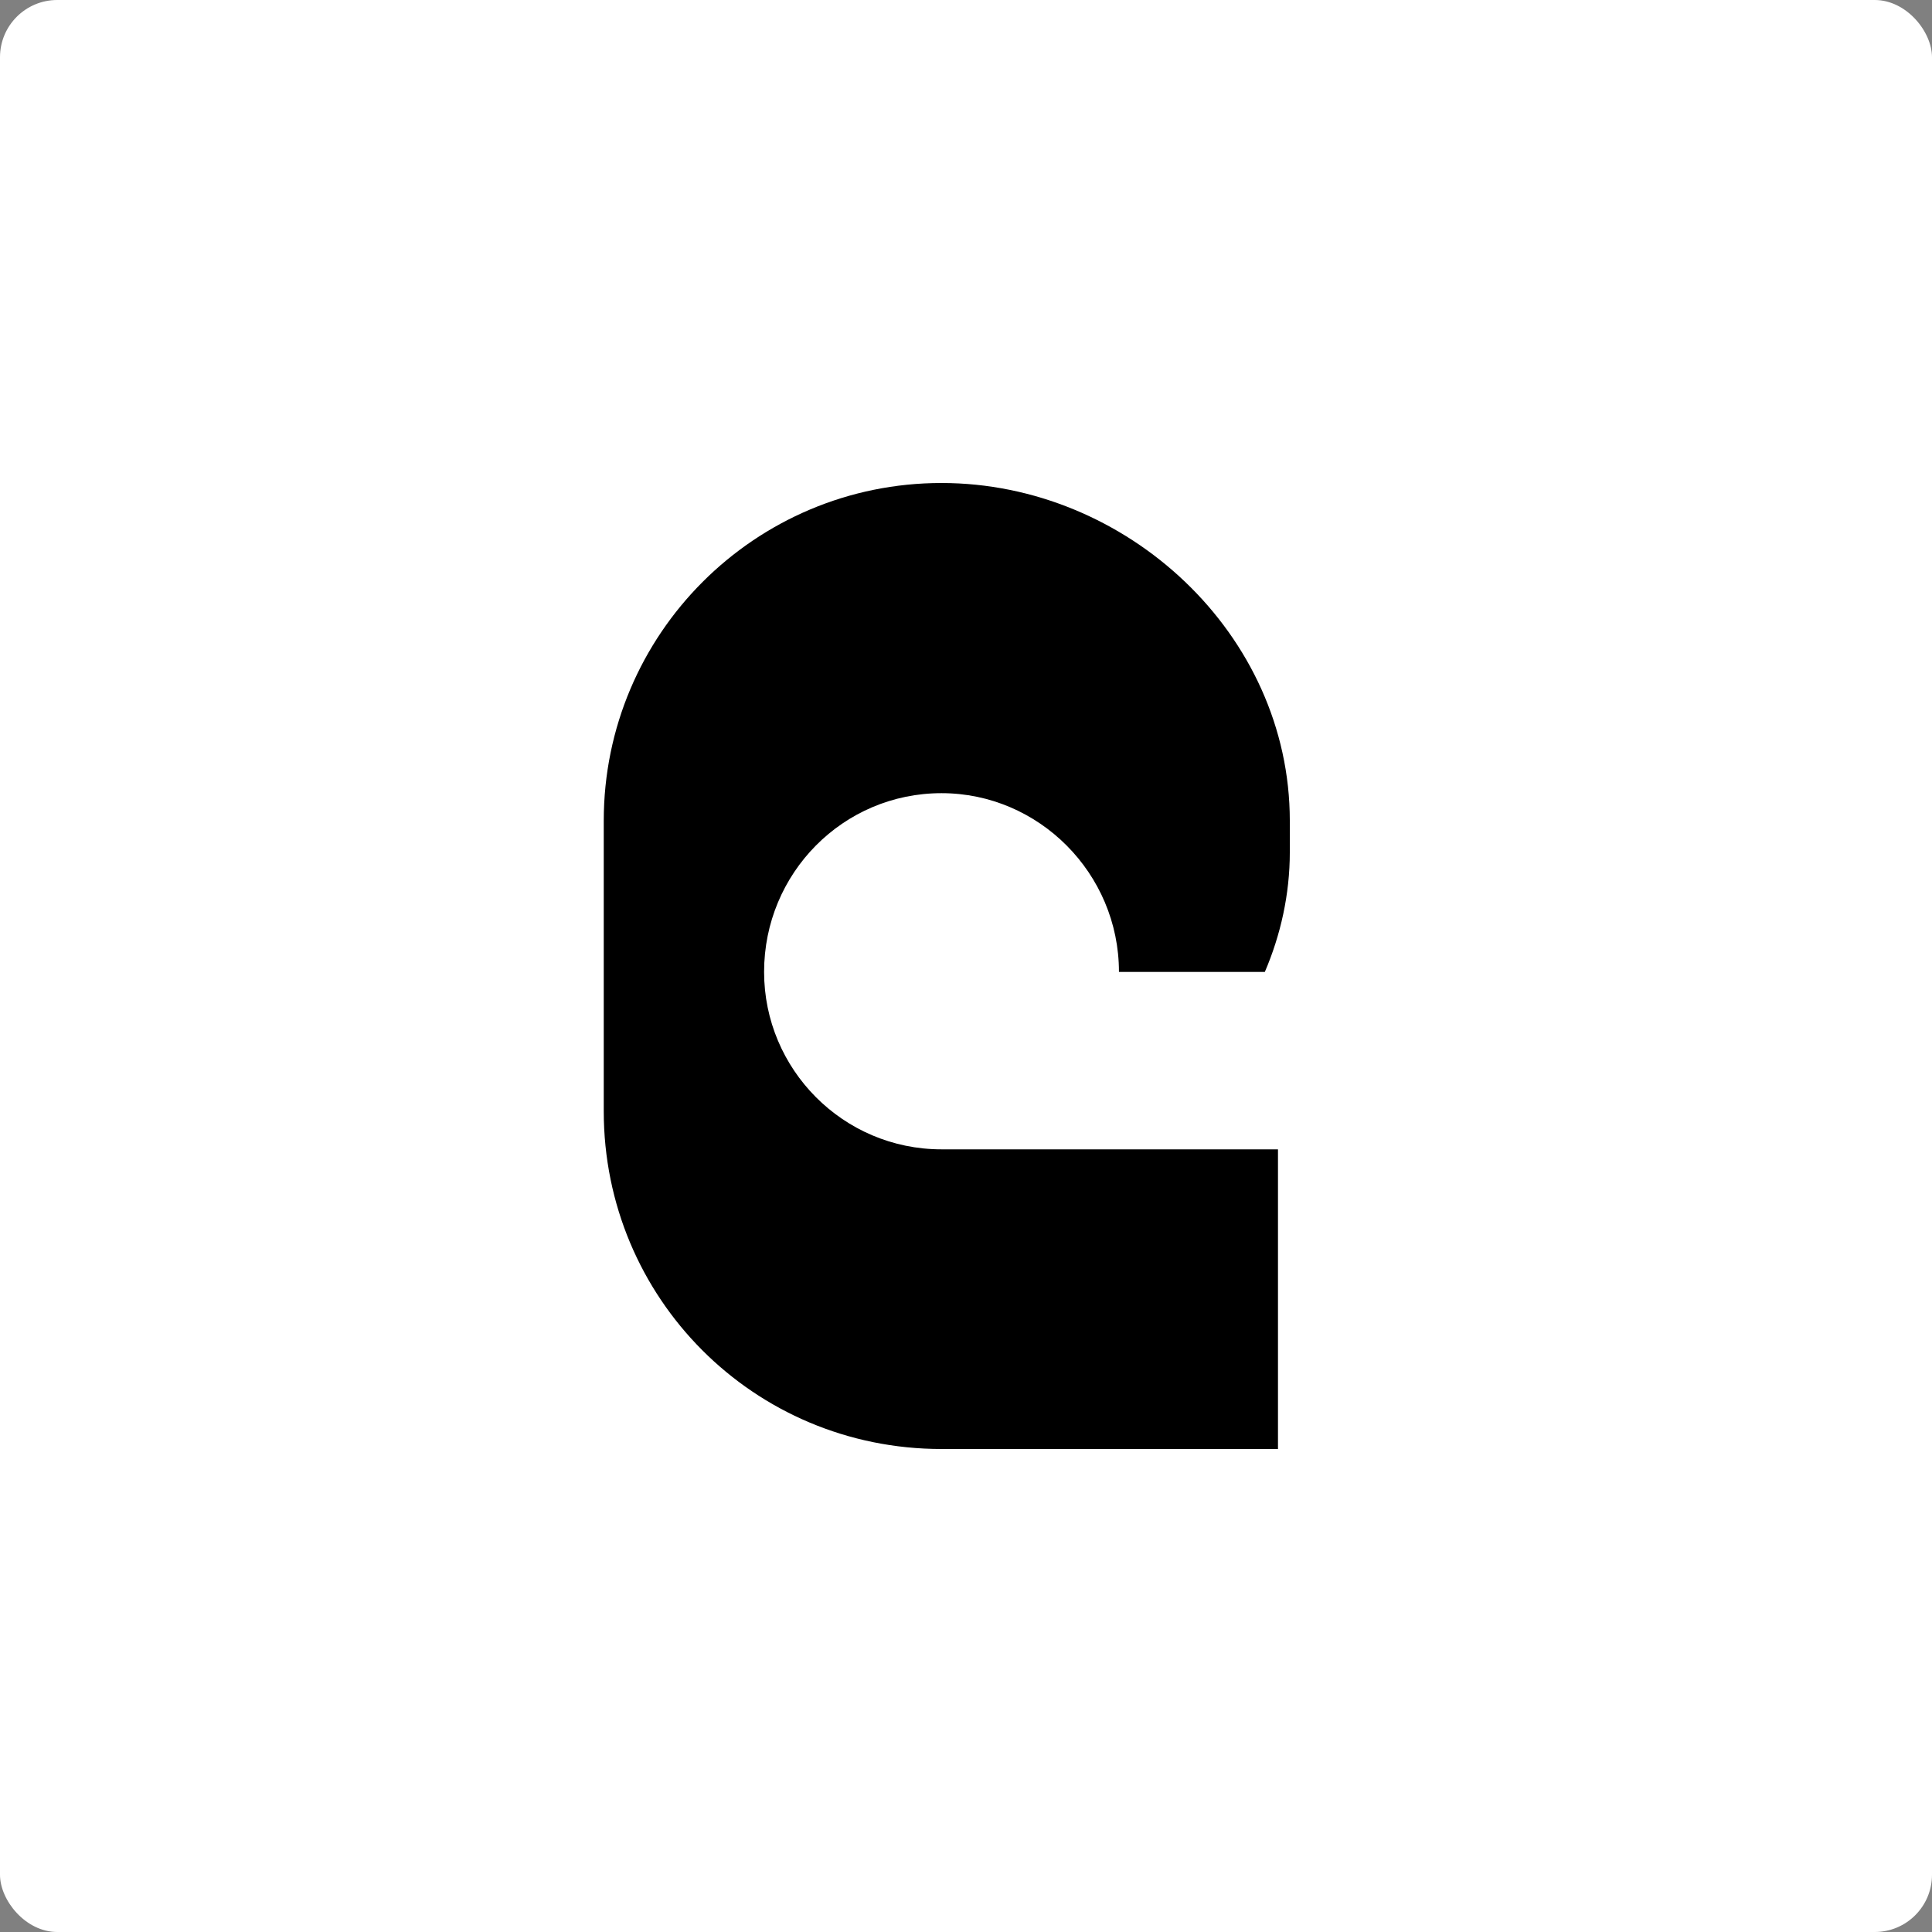 <svg width="270" height="270" viewBox="0 0 270 270" fill="none" xmlns="http://www.w3.org/2000/svg">
<rect x="0" y="0" width="270" height="270" fill="#808080" stroke="none"/>
<rect width="270" height="270" rx="8" fill="white"/>
<path d="M180.253 119.112V114.704C180.253 88.623 157.477 67.5 131.579 67.5C105.497 67.5 84.375 88.623 84.375 114.704V155.296C84.375 181.378 105.314 202.5 131.579 202.5H178.599V160.622H131.579C117.804 160.622 106.783 149.418 106.783 135.827C106.783 122.051 117.804 110.847 131.579 110.847C145.171 110.847 156.375 122.051 156.375 135.827H176.763C178.967 130.684 180.253 124.99 180.253 119.112Z" fill="black"/>
</svg>

